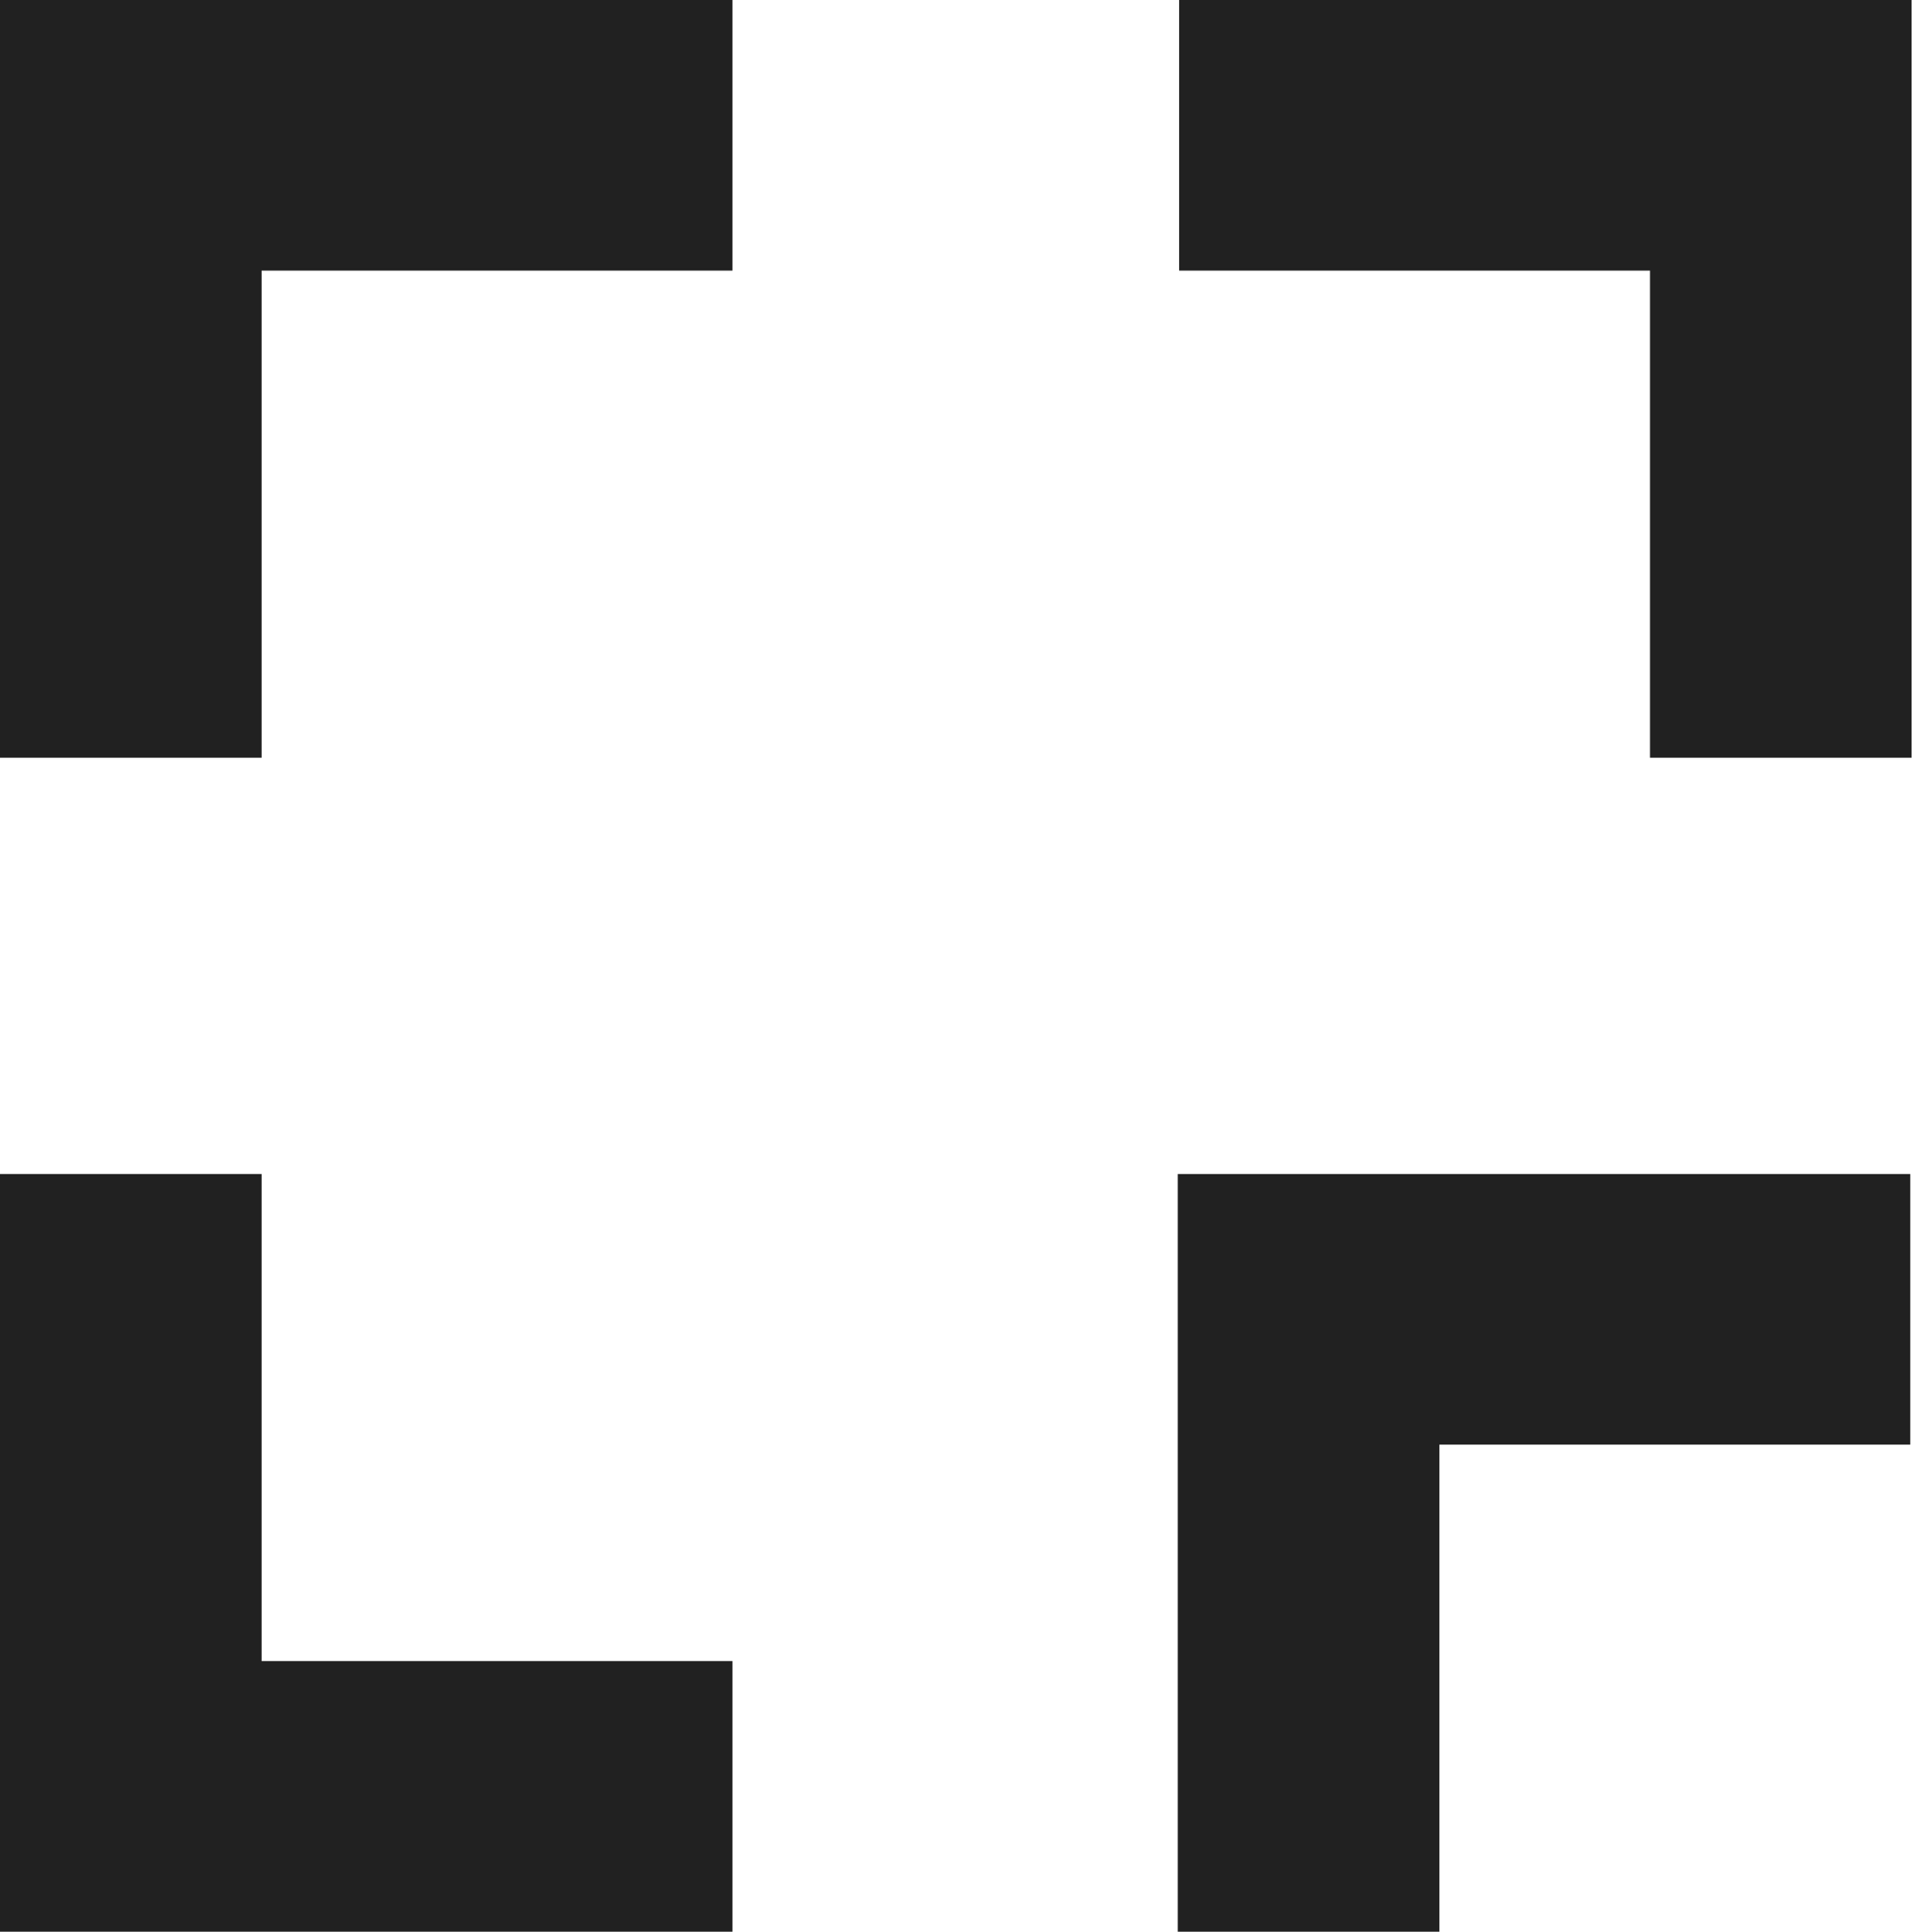 <?xml version="1.0" encoding="UTF-8"?>
<svg width="414px" height="418px" viewBox="0 0 414 418" version="1.1" xmlns="http://www.w3.org/2000/svg" xmlns:xlink="http://www.w3.org/1999/xlink">
    <title>Group-3 Copy</title>
    <g id="🎨-Design-V2" stroke="none" stroke-width="1" fill="none" fill-rule="evenodd">
        <g id="Welkom---Ontdekken-(Subnavigatie)" transform="translate(-990, -303)" fill="#212121" fill-rule="nonzero">
            <g id="Group-3-Copy" transform="translate(990, 303)">
                <polygon id="Combined-Shape" points="0 417.913 0 253.99 56.614 253.99 56.614 359.369 158.519 359.369 158.519 417.913"></polygon>
                <polygon id="Combined-Shape-Copy" transform="translate(79.259, 81.961) scale(-1, 1) rotate(-180) translate(-79.259, -81.961) " points="0 163.923 0 3.58477998e-15 56.614 0 56.614 105.379 158.519 105.379 158.519 163.923"></polygon>
                <polygon id="Combined-Shape-Copy-3" transform="translate(334.151, 335.952) scale(-1, 1) rotate(-180) translate(-334.151, -335.952) " points="254.891 417.913 254.891 253.99 311.505 253.99 311.505 359.369 413.41 359.369 413.41 417.913"></polygon>
                <polygon id="Combined-Shape-Copy-2" transform="translate(334.442, 81.961) rotate(180) translate(-334.442, -81.961) " points="255.182 163.923 255.182 3.58477998e-15 311.796 0 311.796 105.379 413.701 105.379 413.701 163.923"></polygon>
            </g>
        </g>
    </g>
</svg>